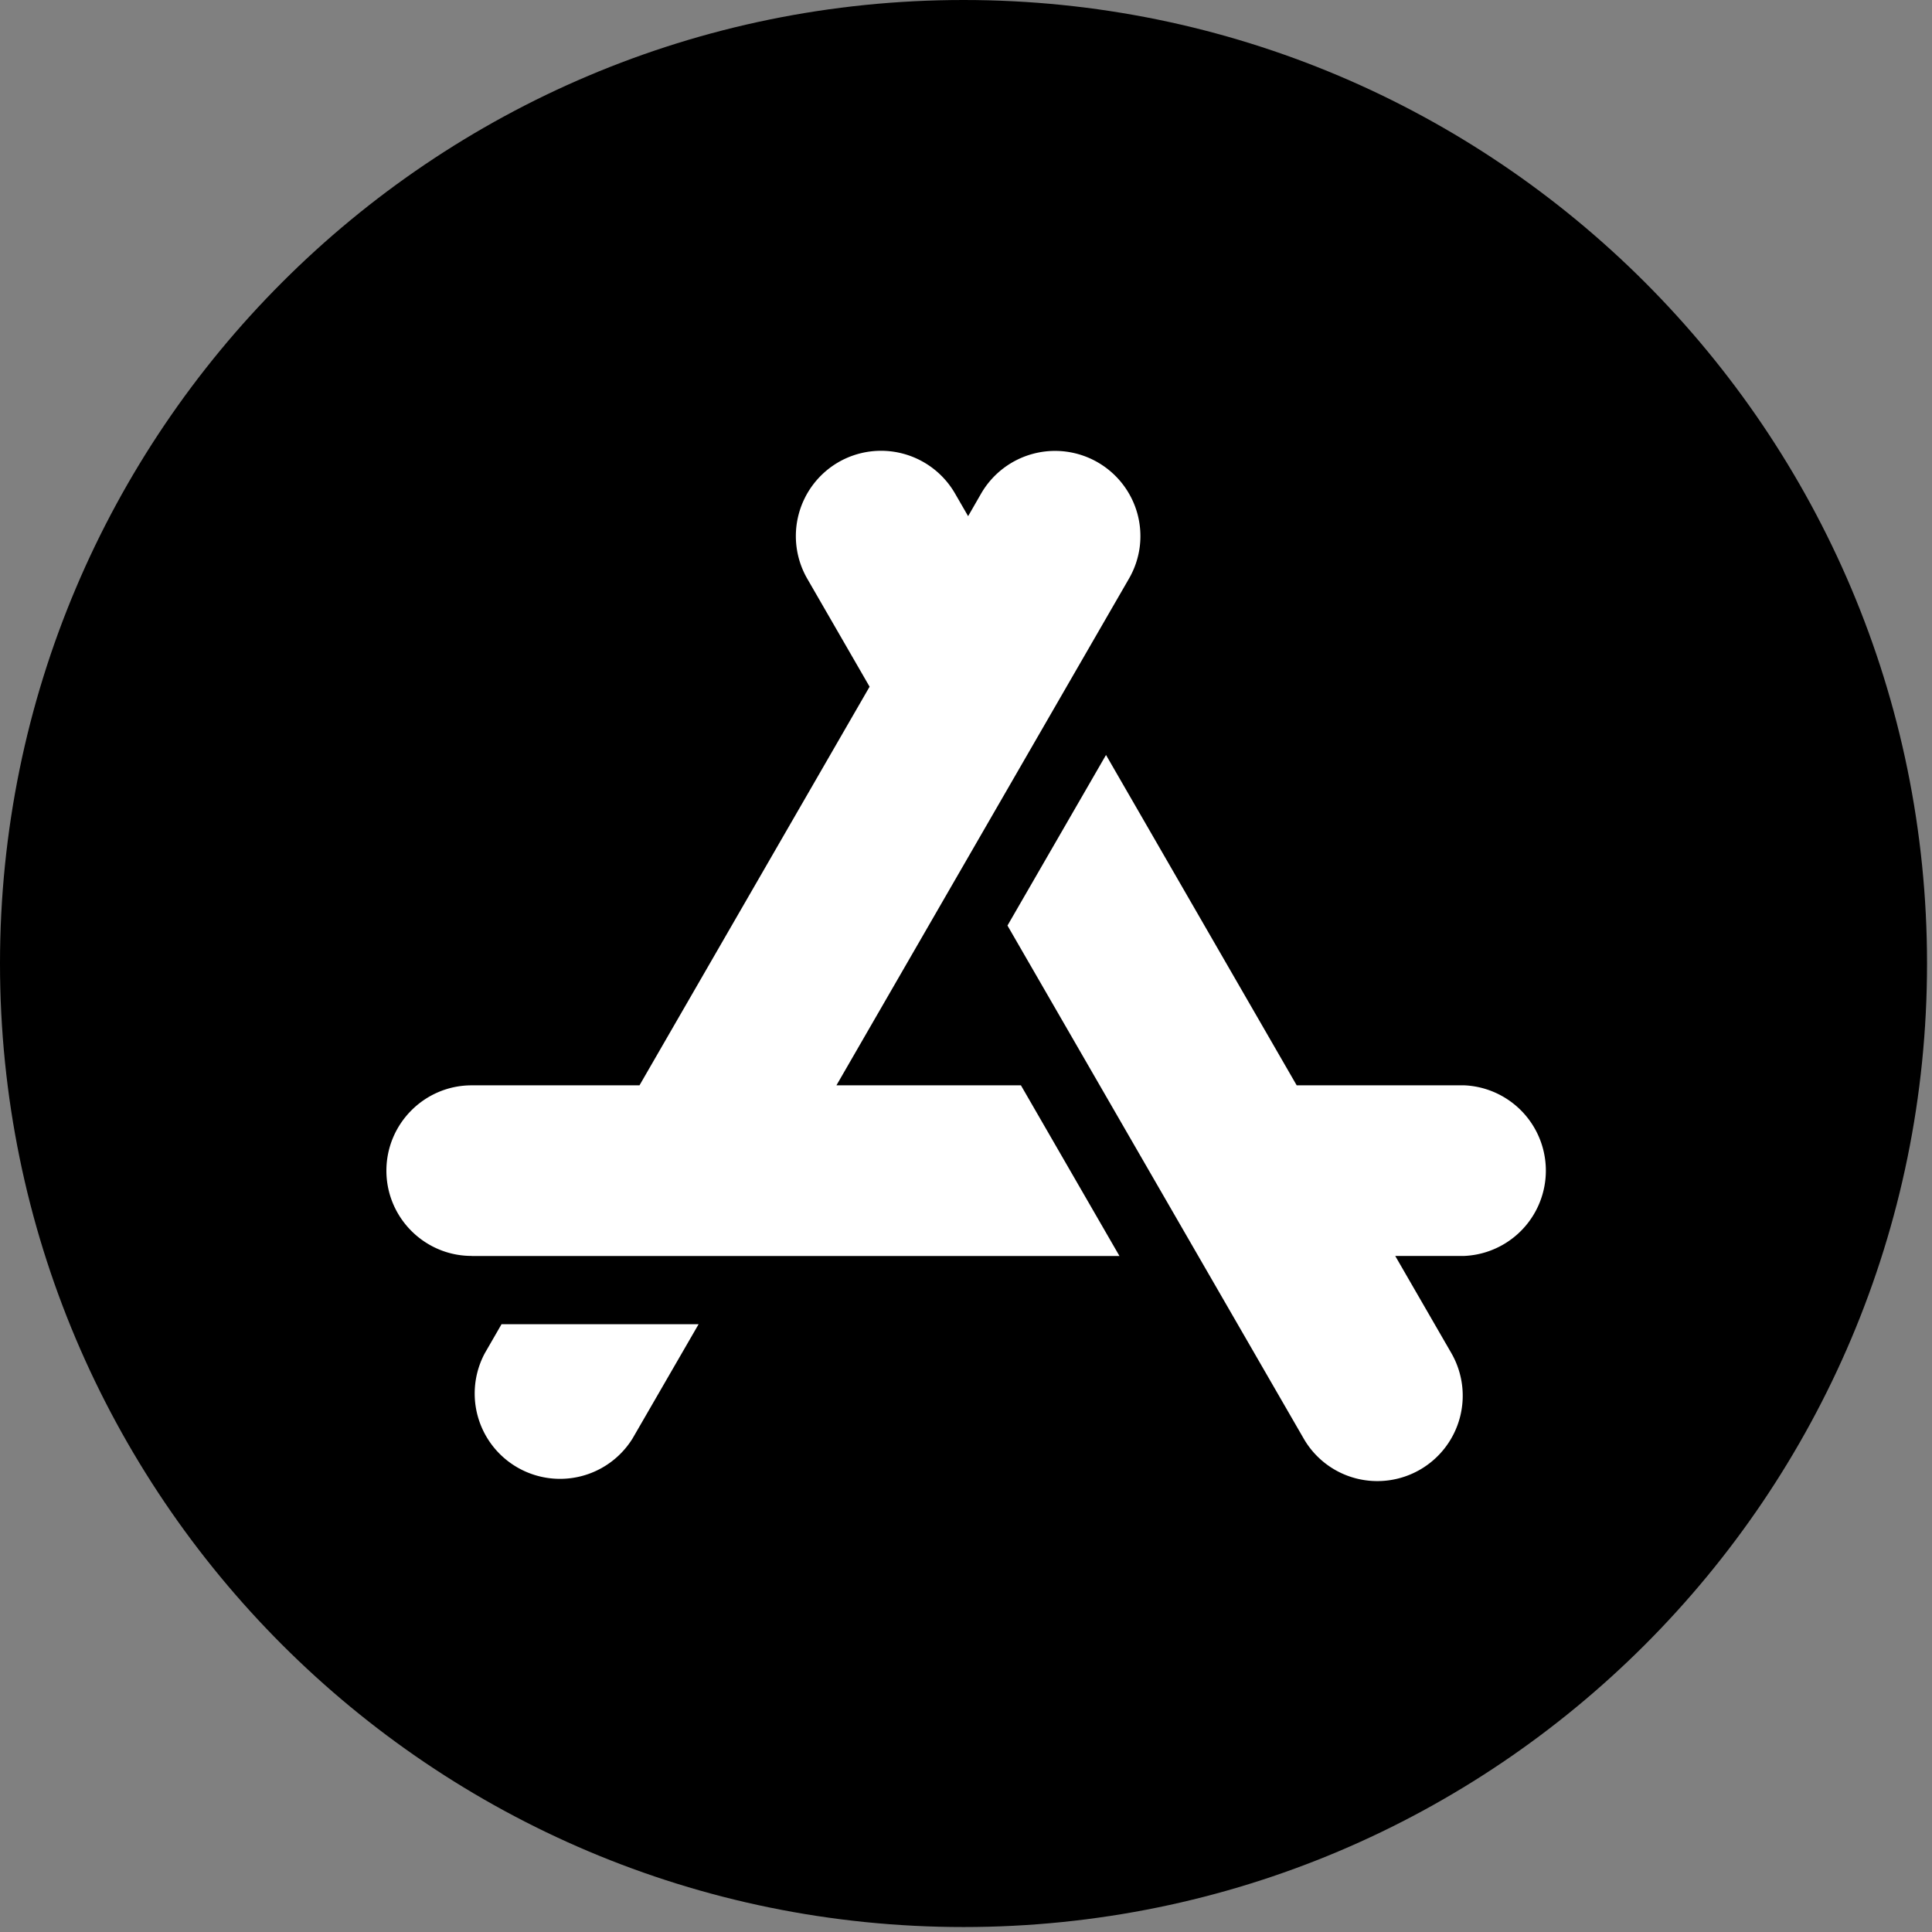 <svg xmlns="http://www.w3.org/2000/svg" width="30" height="30" viewBox="0 0 30 30">
    <rect x="0" y="0" width="30" height="30" fill="#808080" stroke="none"/>
    <g fill="none" fill-rule="nonzero">
        <path fill="#000" d="M14.962 0C6.699 0 0 6.699 0 14.962s6.699 14.961 14.962 14.961 14.961-6.698 14.961-14.961S23.225 0 14.962 0z"/>
        <path fill="#FFF" d="M9.822 22.337a1.325 1.325 0 0 1-2.294-1.324l.26-.451h3.06l-1.026 1.775zm-2.498-2.835c-.73 0-1.324-.594-1.324-1.324 0-.73.594-1.325 1.324-1.325H9.93l3.573-6.19-.968-1.677a1.326 1.326 0 0 1 .484-1.809 1.326 1.326 0 0 1 1.81.485l.204.353.203-.353a1.326 1.326 0 0 1 2.427.32c.091.341.044.698-.133 1.004l-4.542 7.867h2.865l1.53 2.65H7.324zm15.417 0h-1.076l.872 1.51a1.326 1.326 0 0 1-1.49 1.942 1.316 1.316 0 0 1-.804-.617l-4.599-7.965 1.53-2.649 2.961 5.13h2.606a1.326 1.326 0 0 1 0 2.649z"/>
    </g>
</svg>
